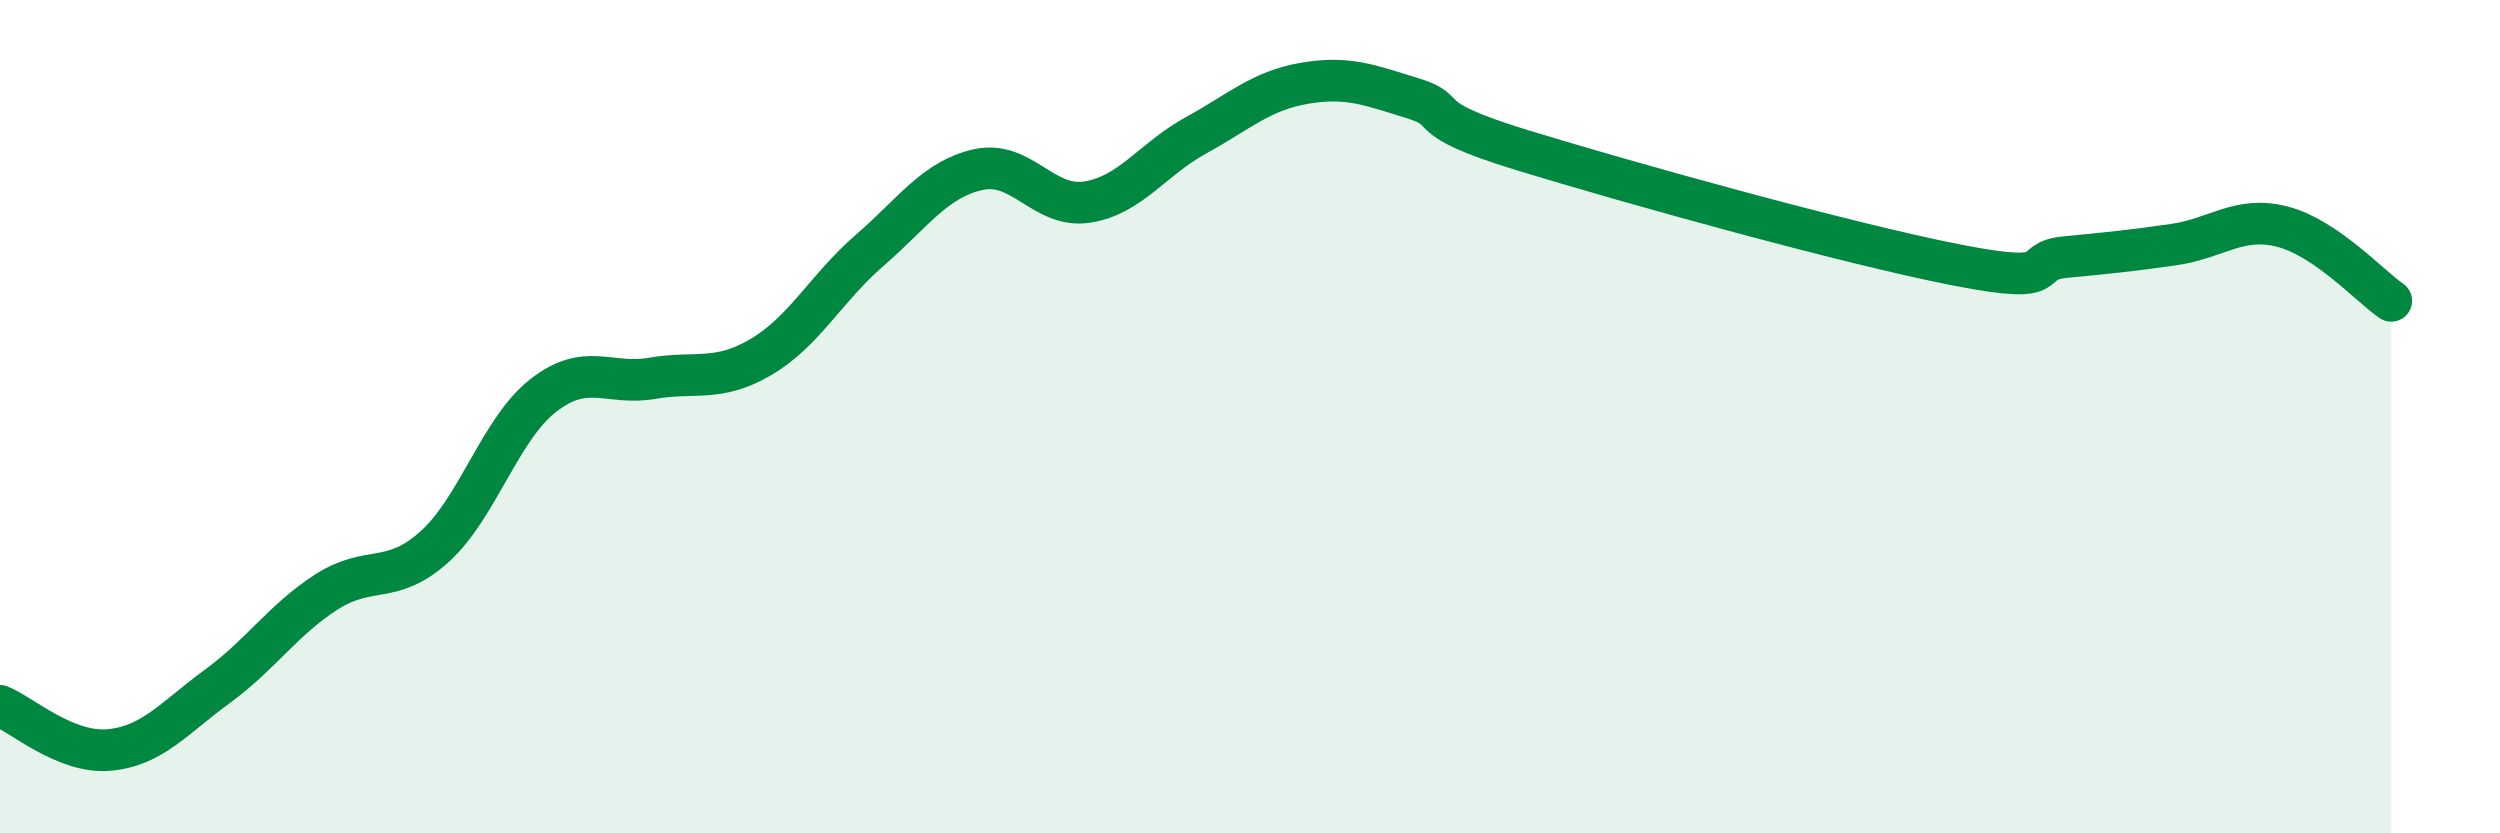 
    <svg width="60" height="20" viewBox="0 0 60 20" xmlns="http://www.w3.org/2000/svg">
      <path
        d="M 0,16.94 C 0.52,17.15 1.57,18.09 2.61,18 C 3.65,17.91 4.18,17.23 5.22,16.47 C 6.26,15.71 6.79,14.88 7.83,14.21 C 8.87,13.54 9.39,14.06 10.43,13.12 C 11.47,12.18 12,10.3 13.04,9.49 C 14.08,8.68 14.61,9.26 15.65,9.08 C 16.69,8.9 17.22,9.18 18.26,8.57 C 19.3,7.96 19.83,6.91 20.87,6.01 C 21.91,5.11 22.44,4.3 23.48,4.07 C 24.52,3.84 25.05,5.01 26.09,4.85 C 27.13,4.69 27.66,3.82 28.7,3.25 C 29.74,2.68 30.26,2.18 31.3,2 C 32.34,1.82 32.87,2.04 33.91,2.36 C 34.95,2.68 33.91,2.8 36.52,3.6 C 39.13,4.4 44.35,5.85 46.96,6.36 C 49.57,6.87 48.53,6.27 49.57,6.17 C 50.61,6.07 51.13,6.02 52.17,5.87 C 53.21,5.72 53.74,5.17 54.78,5.44 C 55.82,5.71 56.87,6.86 57.39,7.22L57.39 20L0 20Z"
        fill="#008740"
        opacity="0.1"
        stroke-linecap="round"
        stroke-linejoin="round"
      />
      <path
        d="M 0,16.94 C 0.52,17.15 1.57,18.09 2.61,18 C 3.65,17.91 4.18,17.23 5.22,16.47 C 6.26,15.71 6.79,14.88 7.83,14.21 C 8.87,13.54 9.39,14.06 10.43,13.12 C 11.47,12.18 12,10.3 13.04,9.49 C 14.08,8.68 14.61,9.26 15.65,9.08 C 16.69,8.9 17.22,9.18 18.26,8.57 C 19.3,7.96 19.83,6.91 20.87,6.01 C 21.91,5.11 22.44,4.3 23.48,4.07 C 24.52,3.84 25.05,5.01 26.09,4.85 C 27.13,4.69 27.66,3.82 28.7,3.25 C 29.74,2.68 30.26,2.18 31.3,2 C 32.34,1.82 32.87,2.04 33.91,2.36 C 34.95,2.68 33.91,2.8 36.52,3.6 C 39.13,4.4 44.35,5.85 46.96,6.36 C 49.57,6.87 48.53,6.27 49.57,6.17 C 50.61,6.07 51.13,6.02 52.17,5.87 C 53.21,5.72 53.74,5.17 54.78,5.44 C 55.82,5.71 56.87,6.86 57.39,7.22"
        stroke="#008740"
        stroke-width="1"
        fill="none"
        stroke-linecap="round"
        stroke-linejoin="round"
      />
    </svg>
  